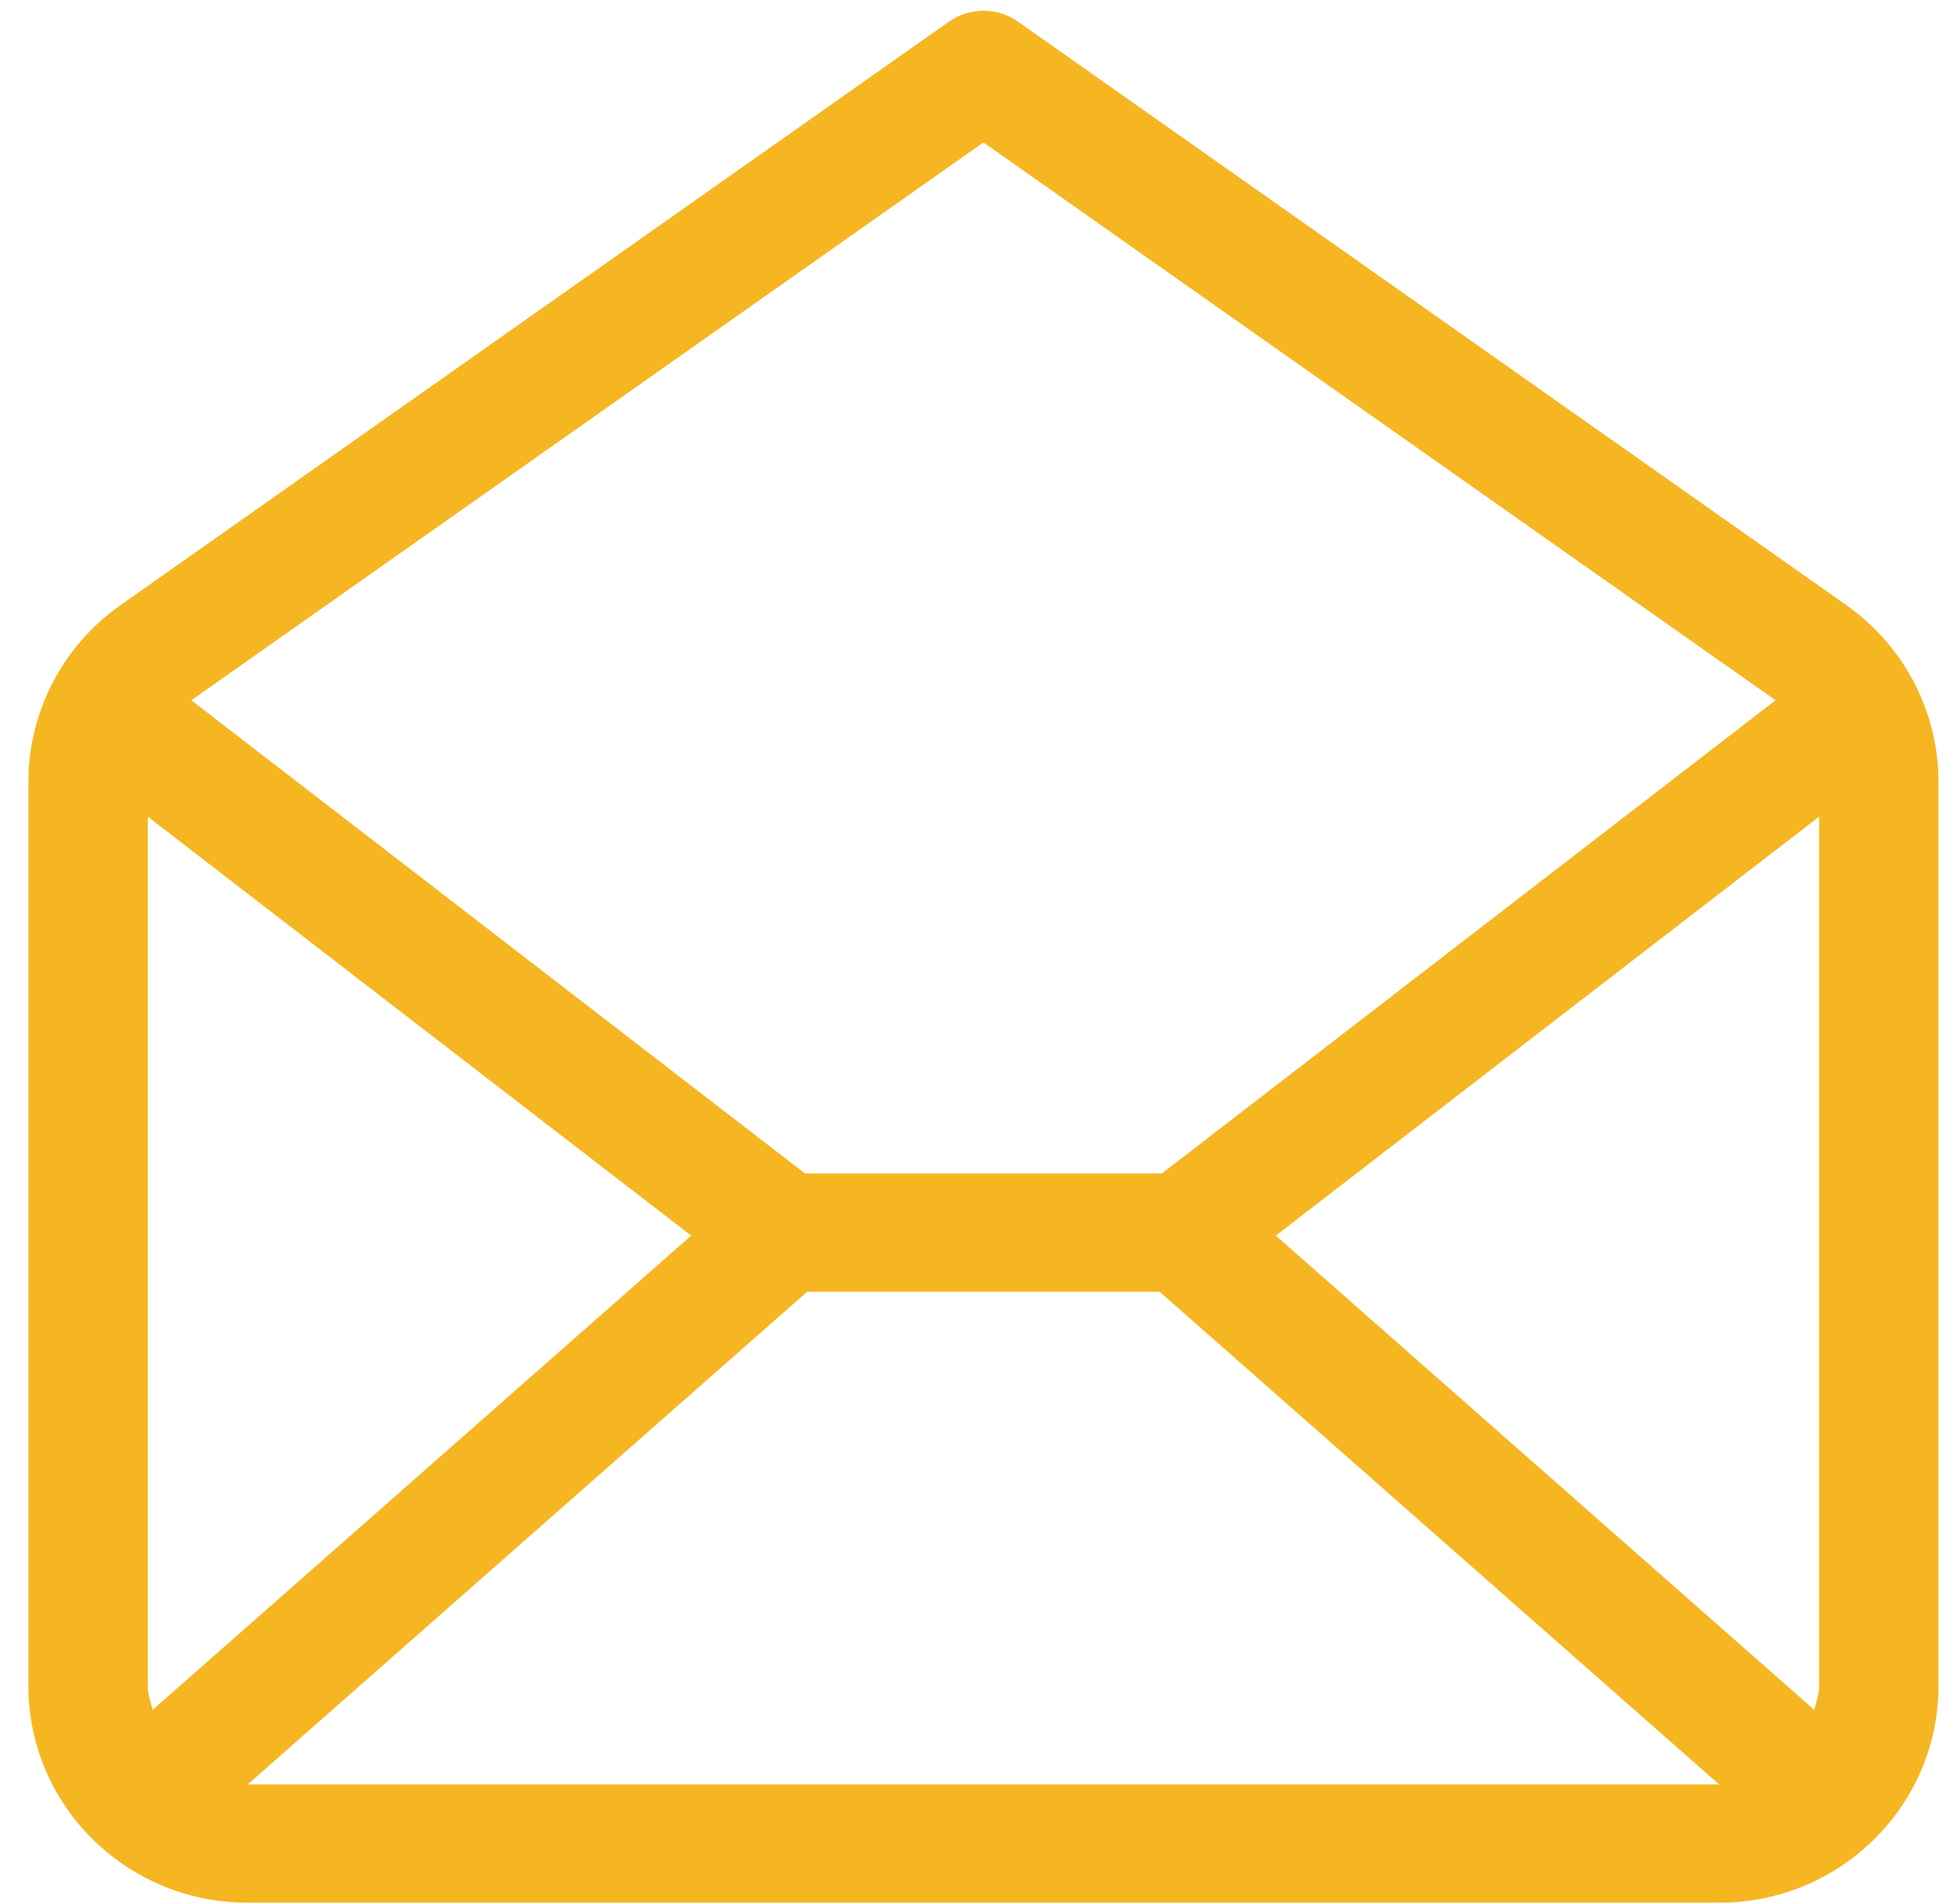 <svg width="46" height="45" viewBox="0 0 46 45" fill="none" xmlns="http://www.w3.org/2000/svg">
<path d="M43.647 14.306L24.065 0.513C23.576 0.168 22.919 0.168 22.43 0.513L2.846 14.306C1.484 15.265 0.671 16.827 0.671 18.482V39.851C0.671 42.678 2.991 44.975 5.844 44.975H40.648C43.502 44.975 45.822 42.678 45.822 39.851V18.482C45.822 16.827 45.009 15.265 43.647 14.306ZM42.885 40.417L30.157 29.207L43.002 19.303V39.851C43 40.052 42.932 40.231 42.885 40.417ZM3.493 39.851V19.303L16.338 29.207L3.609 40.417C3.561 40.231 3.493 40.052 3.493 39.851ZM19.079 30.534H27.412L40.637 42.18H5.854L19.079 30.534ZM23.247 3.366L41.971 16.553L27.466 27.737H19.027L4.522 16.553L23.247 3.366Z" fill="#F6B621"/>
</svg>
